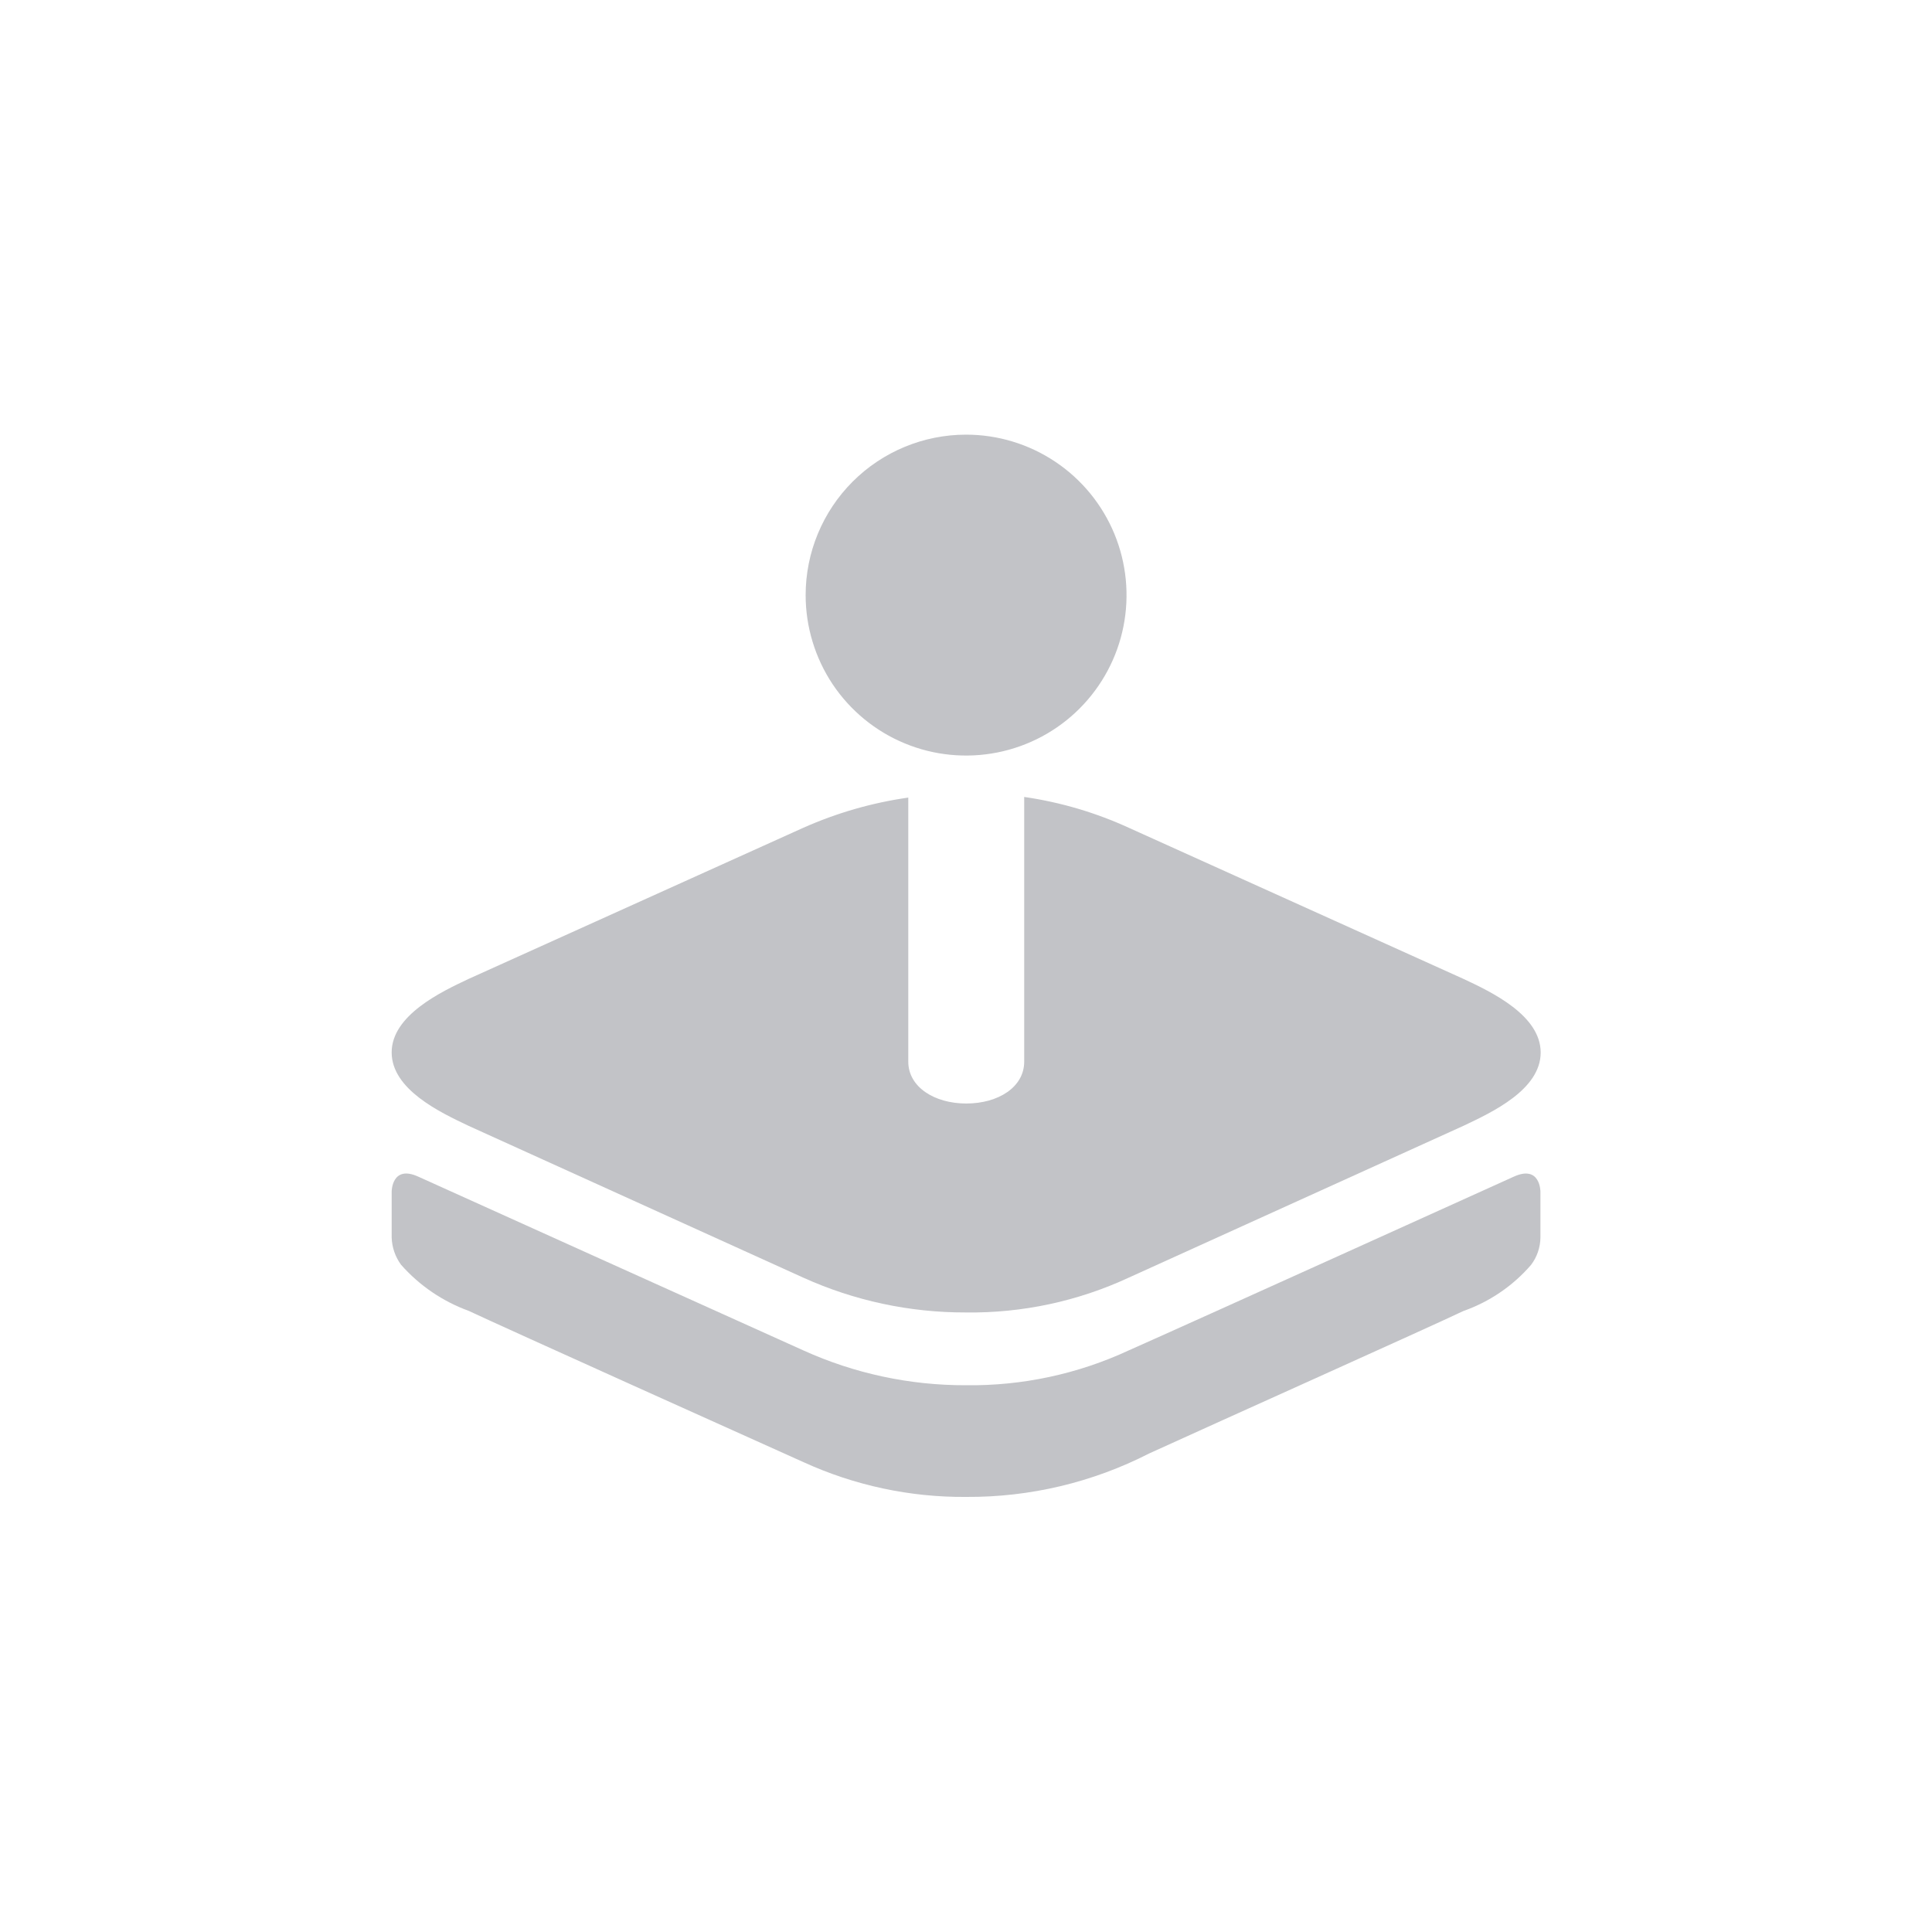<svg width="40" height="40" viewBox="0 0 40 40" fill="none" xmlns="http://www.w3.org/2000/svg">
<g opacity="0.25">
<path d="M20.002 8.999C20.659 8.999 21.301 9.194 21.847 9.559C22.394 9.924 22.819 10.443 23.071 11.05C23.322 11.657 23.388 12.325 23.26 12.969C23.132 13.614 22.815 14.205 22.351 14.67C21.886 15.135 21.294 15.451 20.65 15.579C20.005 15.707 19.337 15.642 18.73 15.39C18.123 15.139 17.605 14.713 17.239 14.167C16.875 13.62 16.68 12.978 16.68 12.321C16.68 11.44 17.03 10.595 17.653 9.972C18.276 9.349 19.121 8.999 20.002 8.999Z" fill="#0A0F1E"/>
<path d="M31.893 25.623C31.89 25.828 31.822 26.026 31.698 26.189C31.323 26.623 30.84 26.952 30.298 27.143C29.588 27.482 25.212 29.444 23.791 30.093C22.62 30.692 21.323 31 20.007 30.992C18.845 31.002 17.695 30.756 16.637 30.273C15.88 29.934 10.41 27.473 9.704 27.14C9.165 26.944 8.684 26.616 8.304 26.186C8.183 26.022 8.115 25.823 8.109 25.619V24.672C8.109 24.672 8.109 24.107 8.664 24.363C8.664 24.363 15.725 27.552 16.629 27.957C17.687 28.437 18.835 28.683 19.996 28.68C21.162 28.695 22.316 28.448 23.373 27.957C24.473 27.471 31.338 24.363 31.338 24.363C31.893 24.108 31.893 24.672 31.893 24.672V25.619V25.623Z" fill="#0A0F1E"/>
<path d="M30.297 23.31L23.372 26.451C22.315 26.942 21.161 27.189 19.995 27.173C18.834 27.176 17.686 26.93 16.628 26.451L9.703 23.31C9.11 23.029 8.109 22.556 8.109 21.789C8.109 21.022 9.129 20.536 9.703 20.267L16.628 17.14C17.321 16.831 18.054 16.62 18.805 16.513V21.981C18.805 22.502 19.341 22.847 20.005 22.847C20.669 22.847 21.205 22.507 21.205 21.981V16.5C21.957 16.609 22.689 16.825 23.379 17.142L30.304 20.269C30.879 20.538 31.898 21.021 31.898 21.791C31.898 22.561 30.89 23.029 30.297 23.31Z" fill="#0A0F1E"/>
</g>
</svg>
